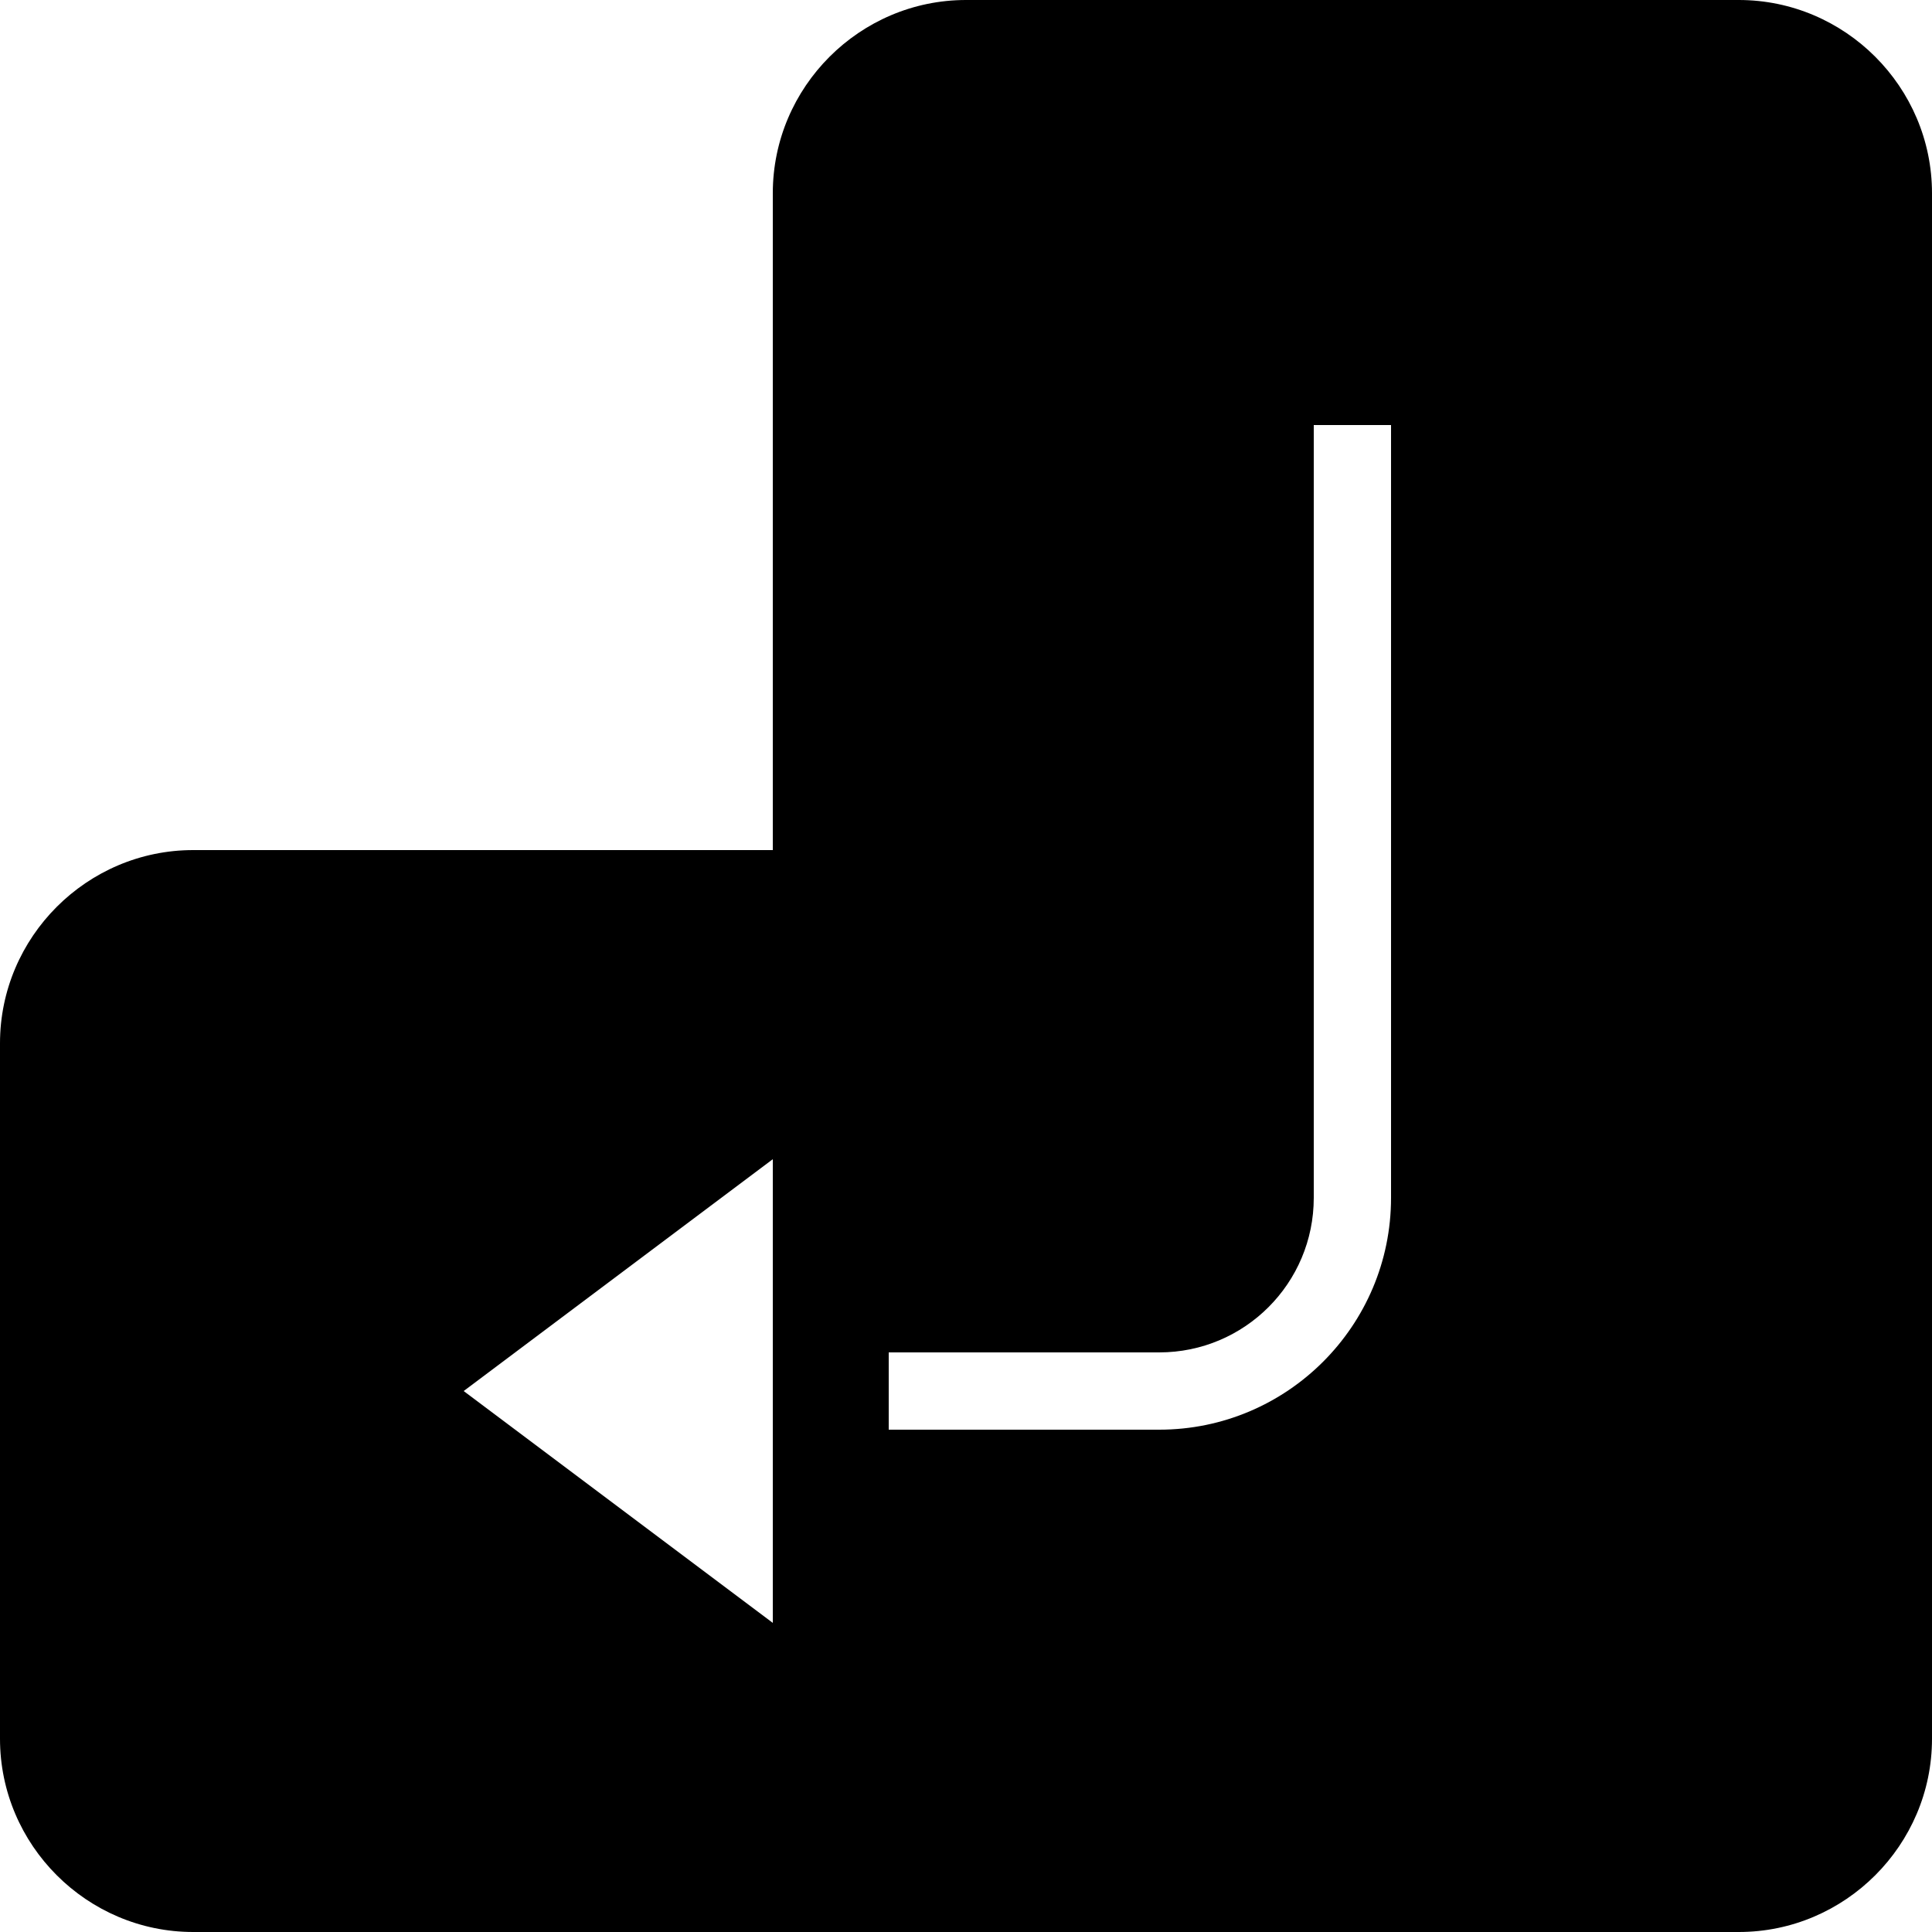 <?xml version="1.0" encoding="utf-8"?>
<!-- Generator: Adobe Illustrator 16.0.0, SVG Export Plug-In . SVG Version: 6.00 Build 0)  -->
<!DOCTYPE svg PUBLIC "-//W3C//DTD SVG 1.1//EN" "http://www.w3.org/Graphics/SVG/1.1/DTD/svg11.dtd">
<svg version="1.1" id="Layer_1" xmlns="http://www.w3.org/2000/svg" xmlns:xlink="http://www.w3.org/1999/xlink" x="0px" y="0px"
	 width="50px" height="50px" viewBox="0 0 50 50" enable-background="new 0 0 50 50" xml:space="preserve">
<g id="enter">
	<path d="M45,0H25c-2.75,0-5,2.25-5,5v17H5c-2.75,0-5,2.25-5,5v18c0,2.75,2.25,5,5,5h40c2.75,0,5-2.25,5-5V5C50,2.25,47.75,0,45,0z
		 M20,30v12l-8-6L20,30z M36,31c0,3.311-2.689,6-6,6h-7v-2h7c2.21,0,4-1.79,4-4V11h2V31z"/>
</g>
</svg>
